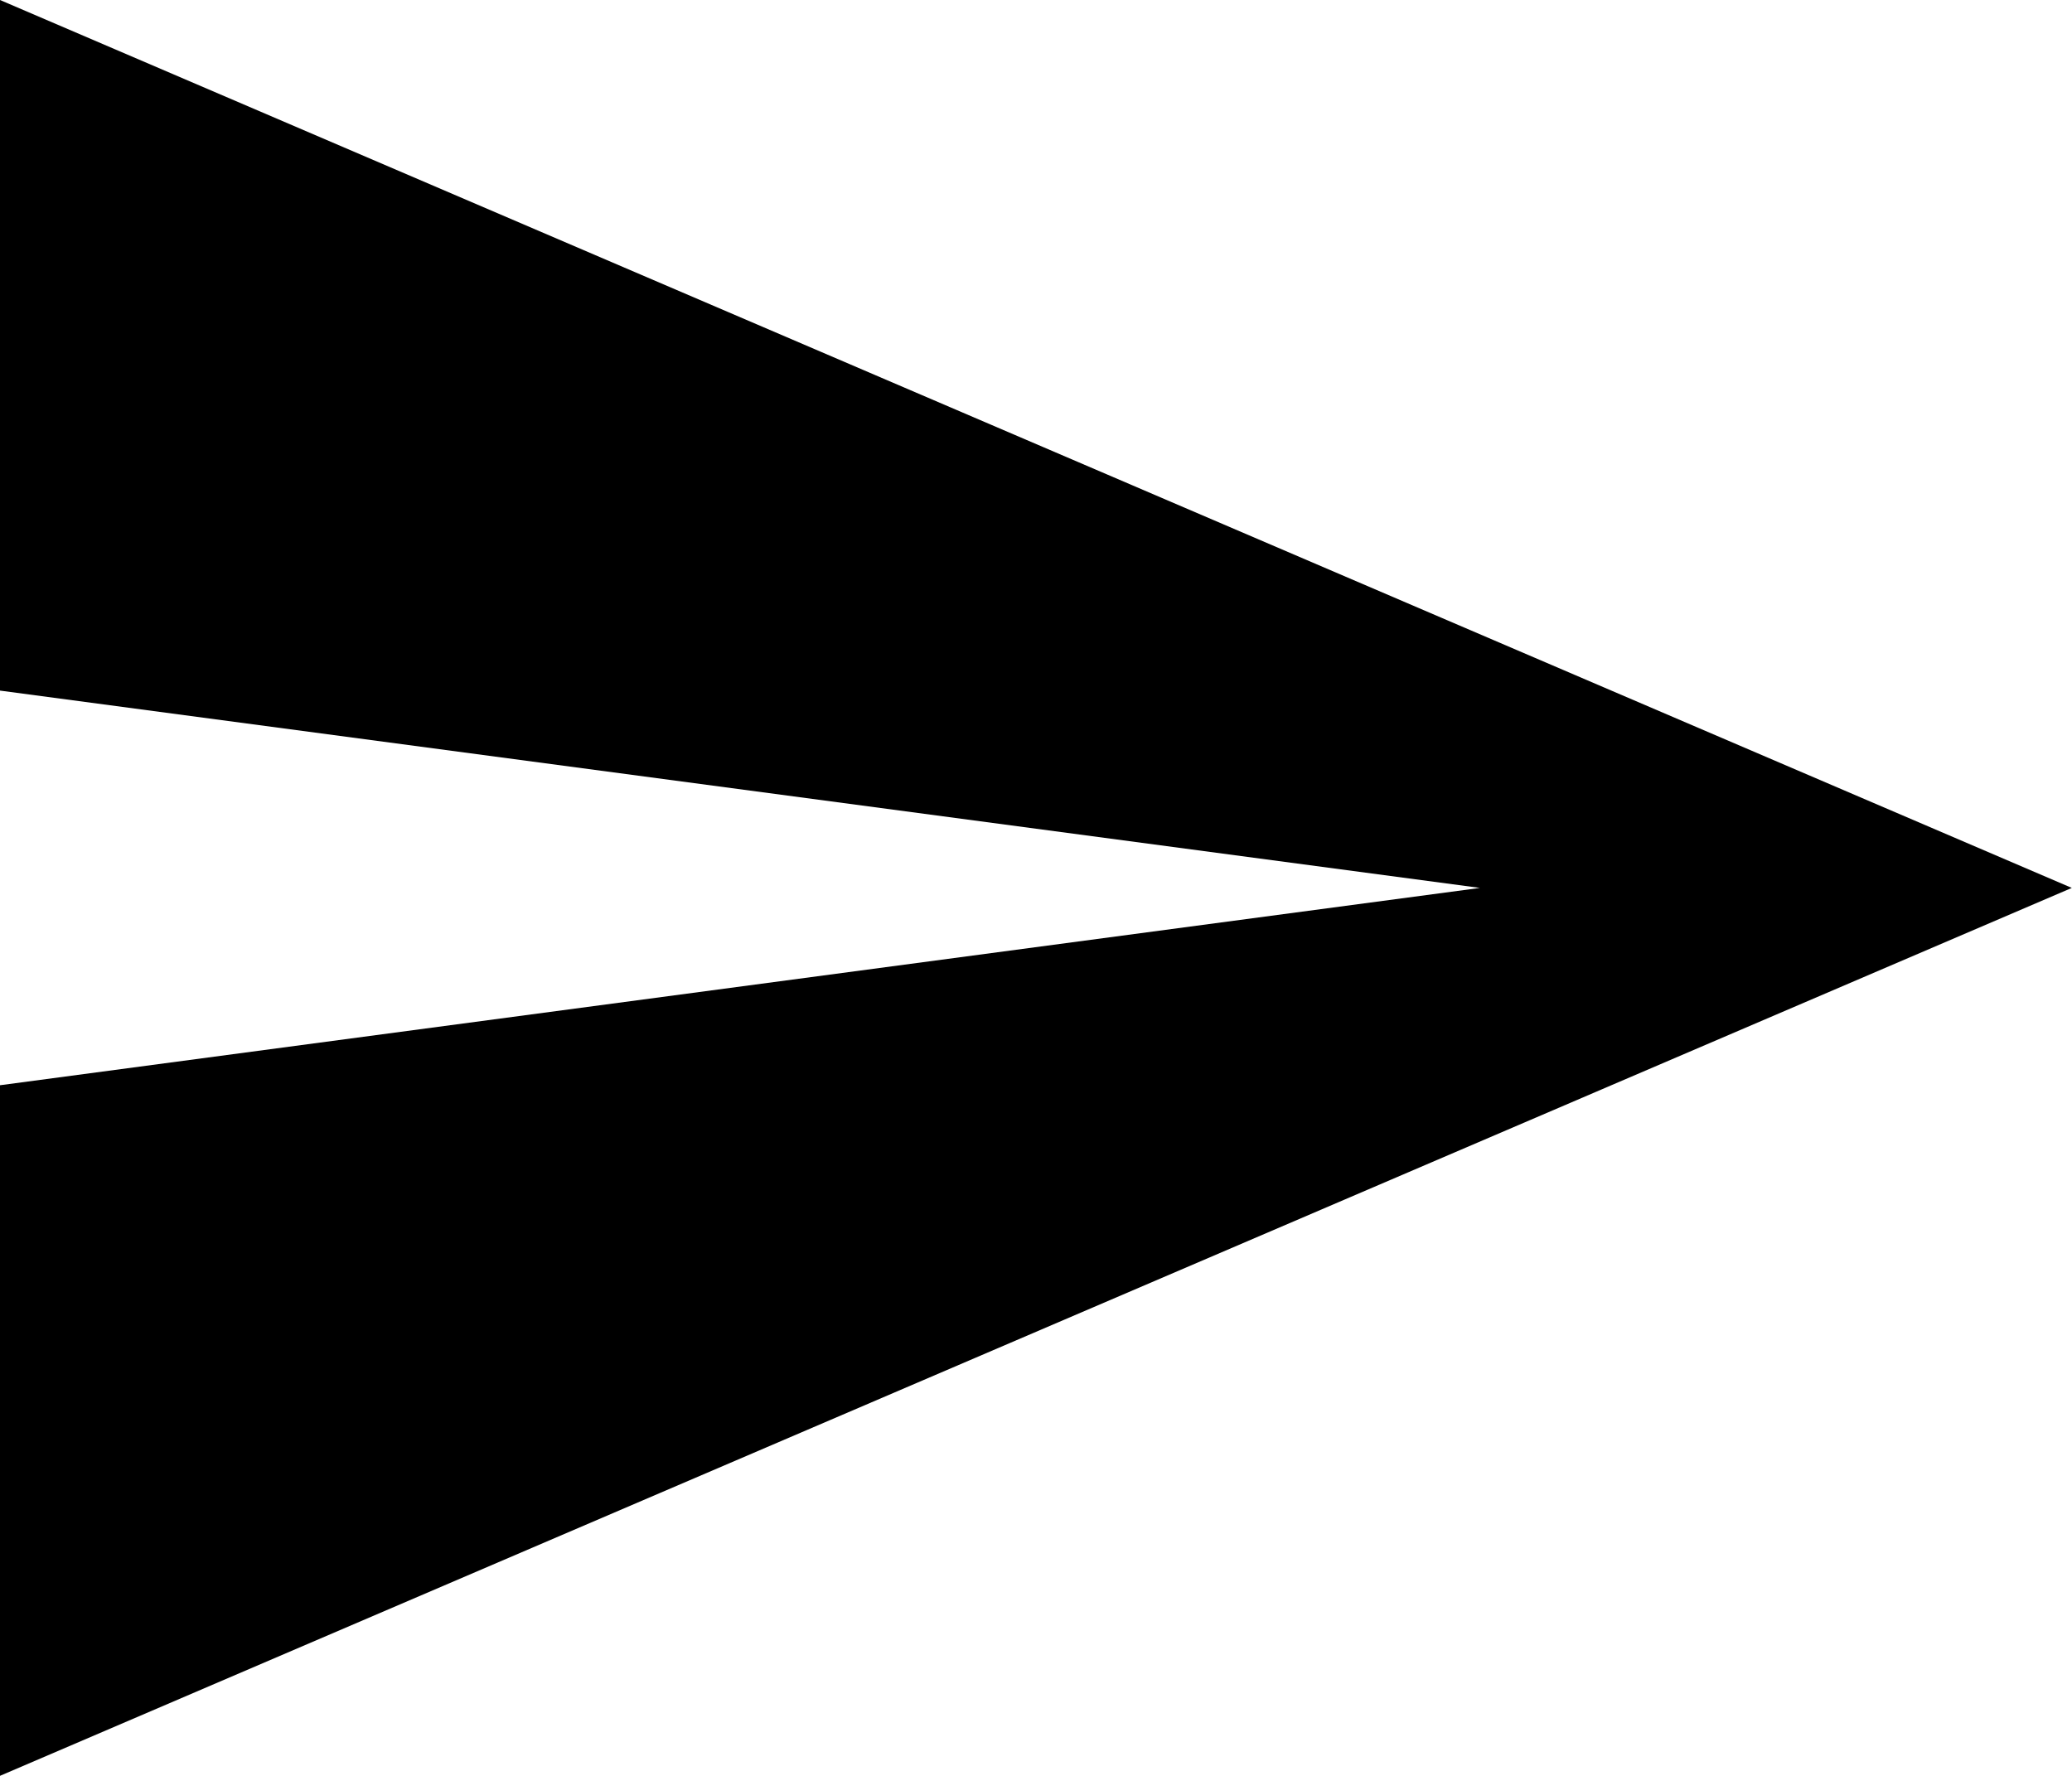 <svg xmlns="http://www.w3.org/2000/svg" width="30.703" height="26.316" viewBox="0 0 30.703 26.316"><g transform="translate(0 -38.25)"><g transform="translate(0 38.25)"><path d="M0,64.566,30.7,51.408,0,38.25V48.484l21.93,2.924L0,54.332Z" transform="translate(0 -38.25)"/></g></g></svg>